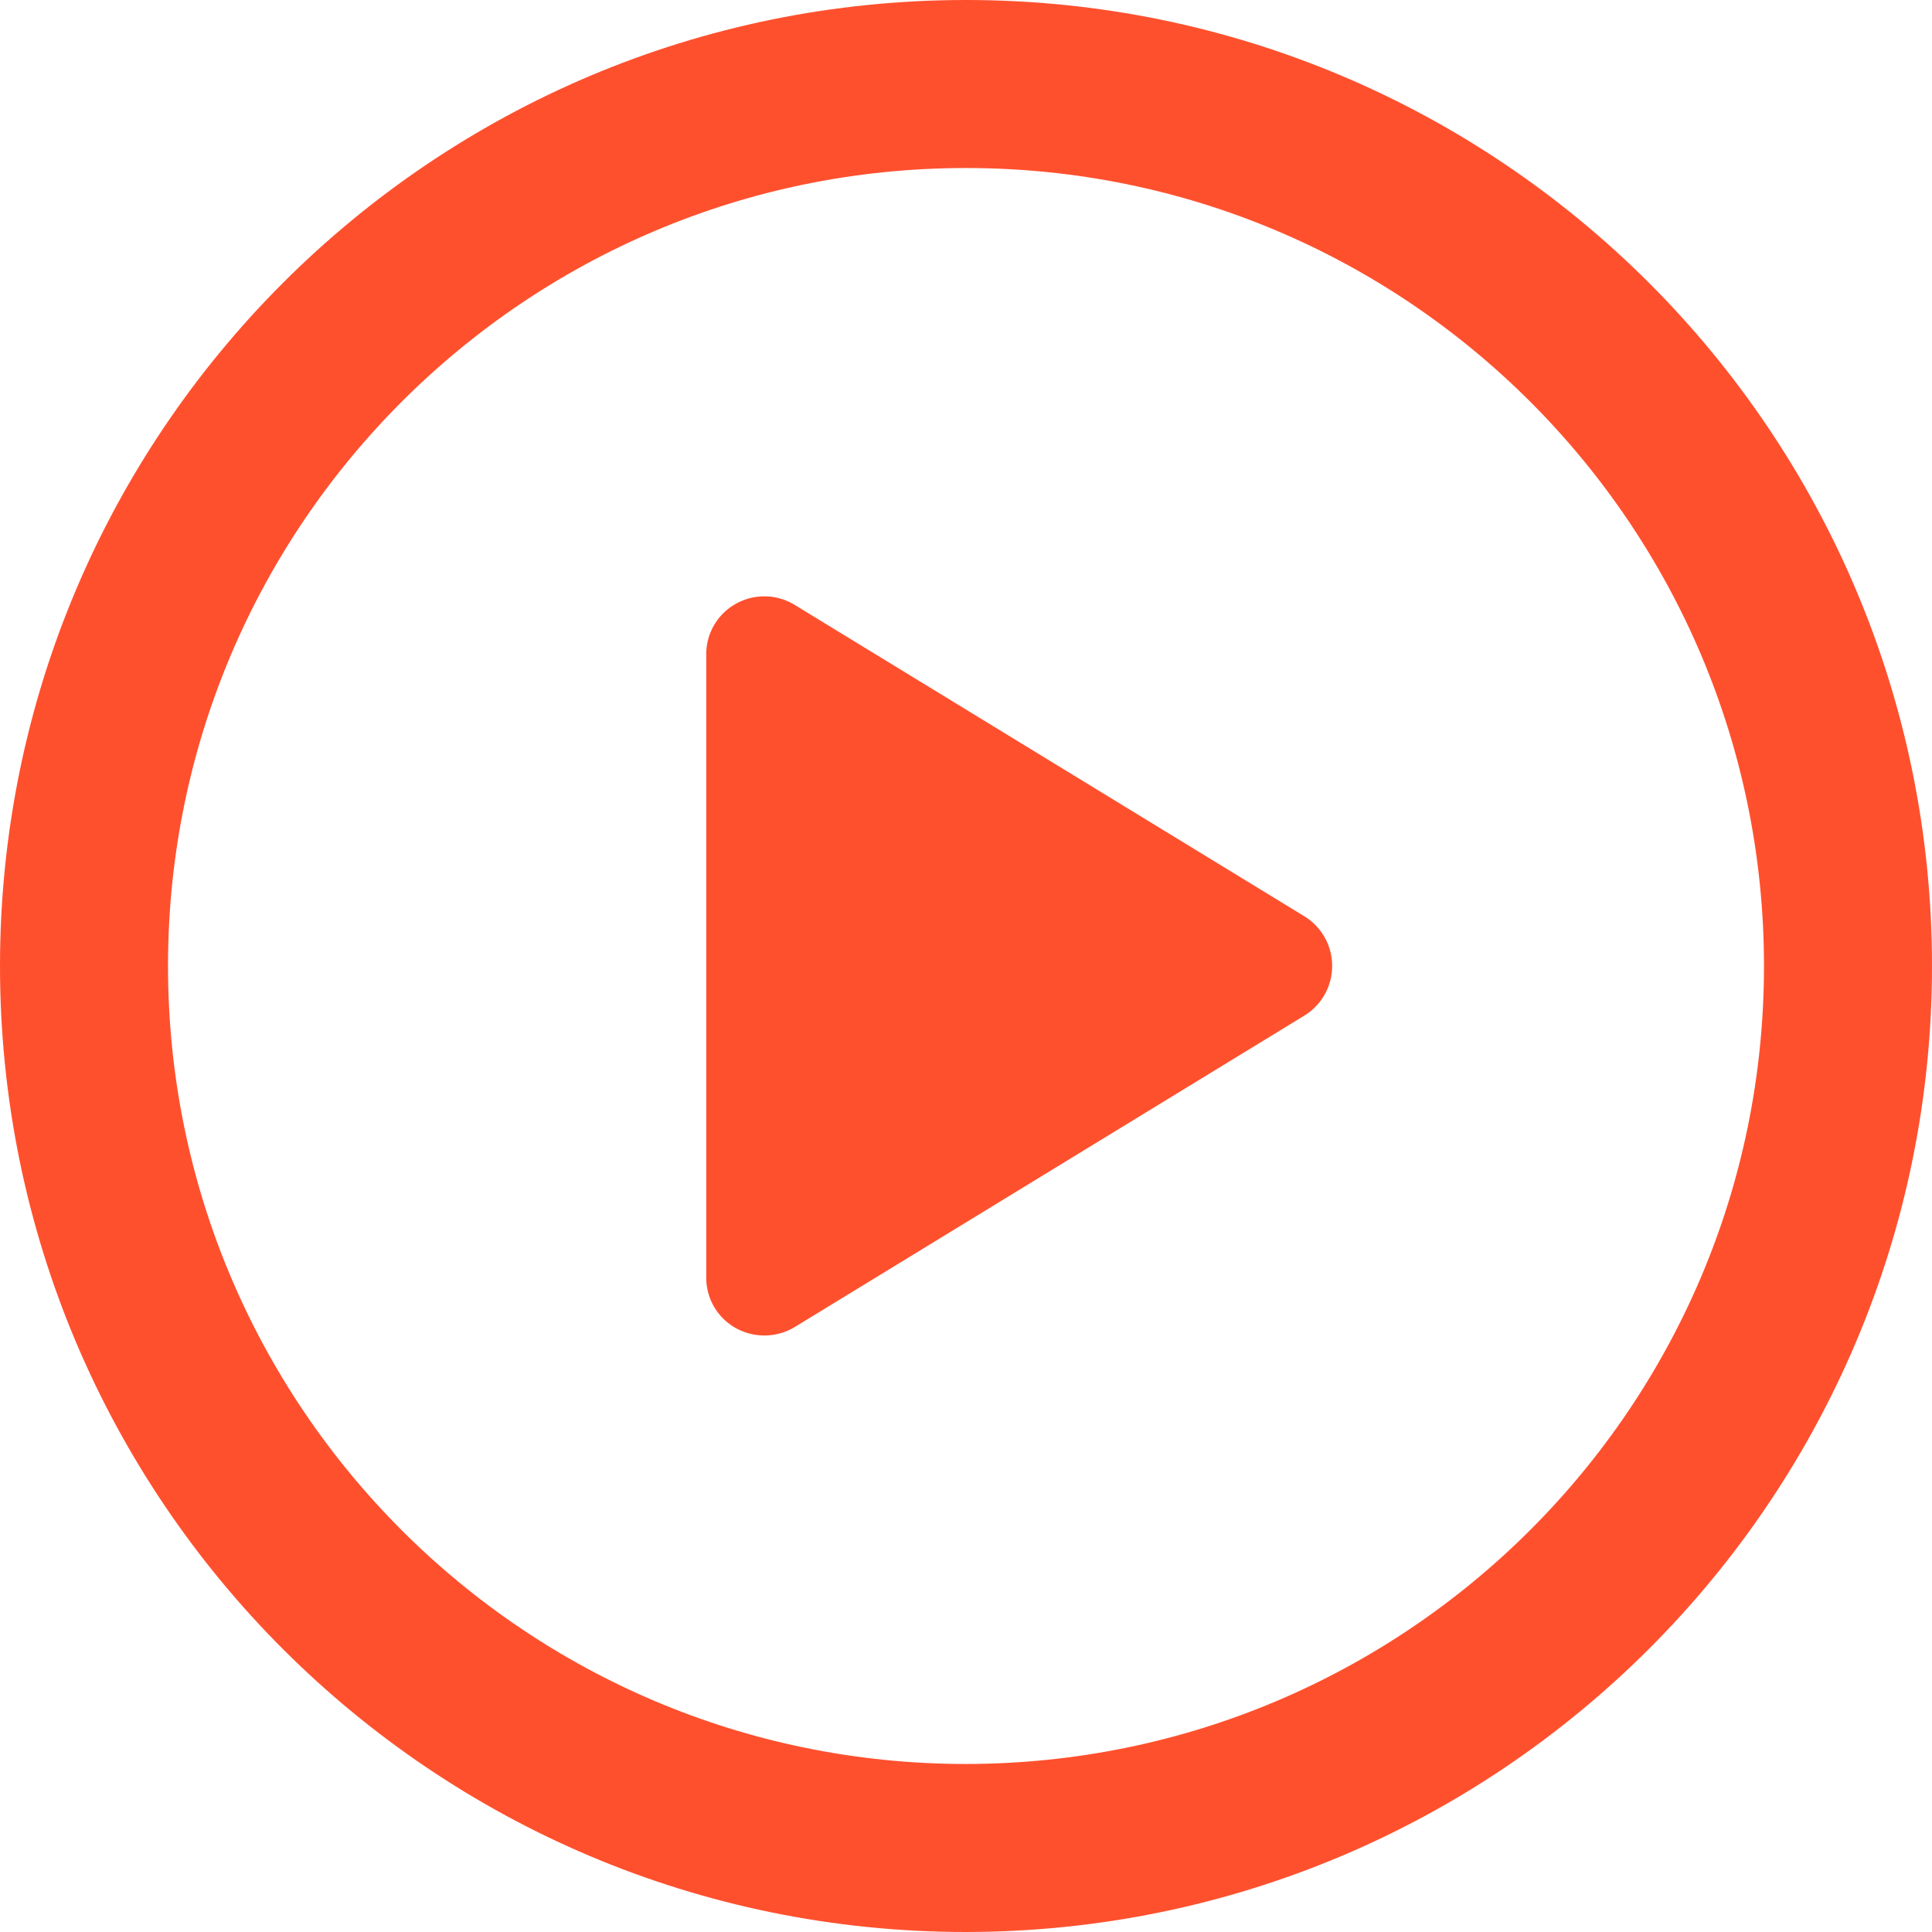 <svg xmlns="http://www.w3.org/2000/svg" width="17.248" height="17.248" xmlns:v="https://vecta.io/nano"><path d="M6.823 5.324a.52.52 0 0 0-.253.066h0c-.164.091-.265.263-.265.45v5.567c0 .187.101.359.265.45s.366.087.527-.011l4.549-2.78a.52.52 0 0 0 0-.885l-4.55-2.78a.52.52 0 0 0-.272-.077" fill="#ff502e"/><path d="M8.624 16.498C4.275 16.498.75 12.973.75 8.624S4.275.75 8.624.75s7.874 3.525 7.874 7.874-3.527 7.869-7.874 7.874z" fill="none" stroke="#ff502e" stroke-miterlimit="10" stroke-width="1.5"/></svg>
